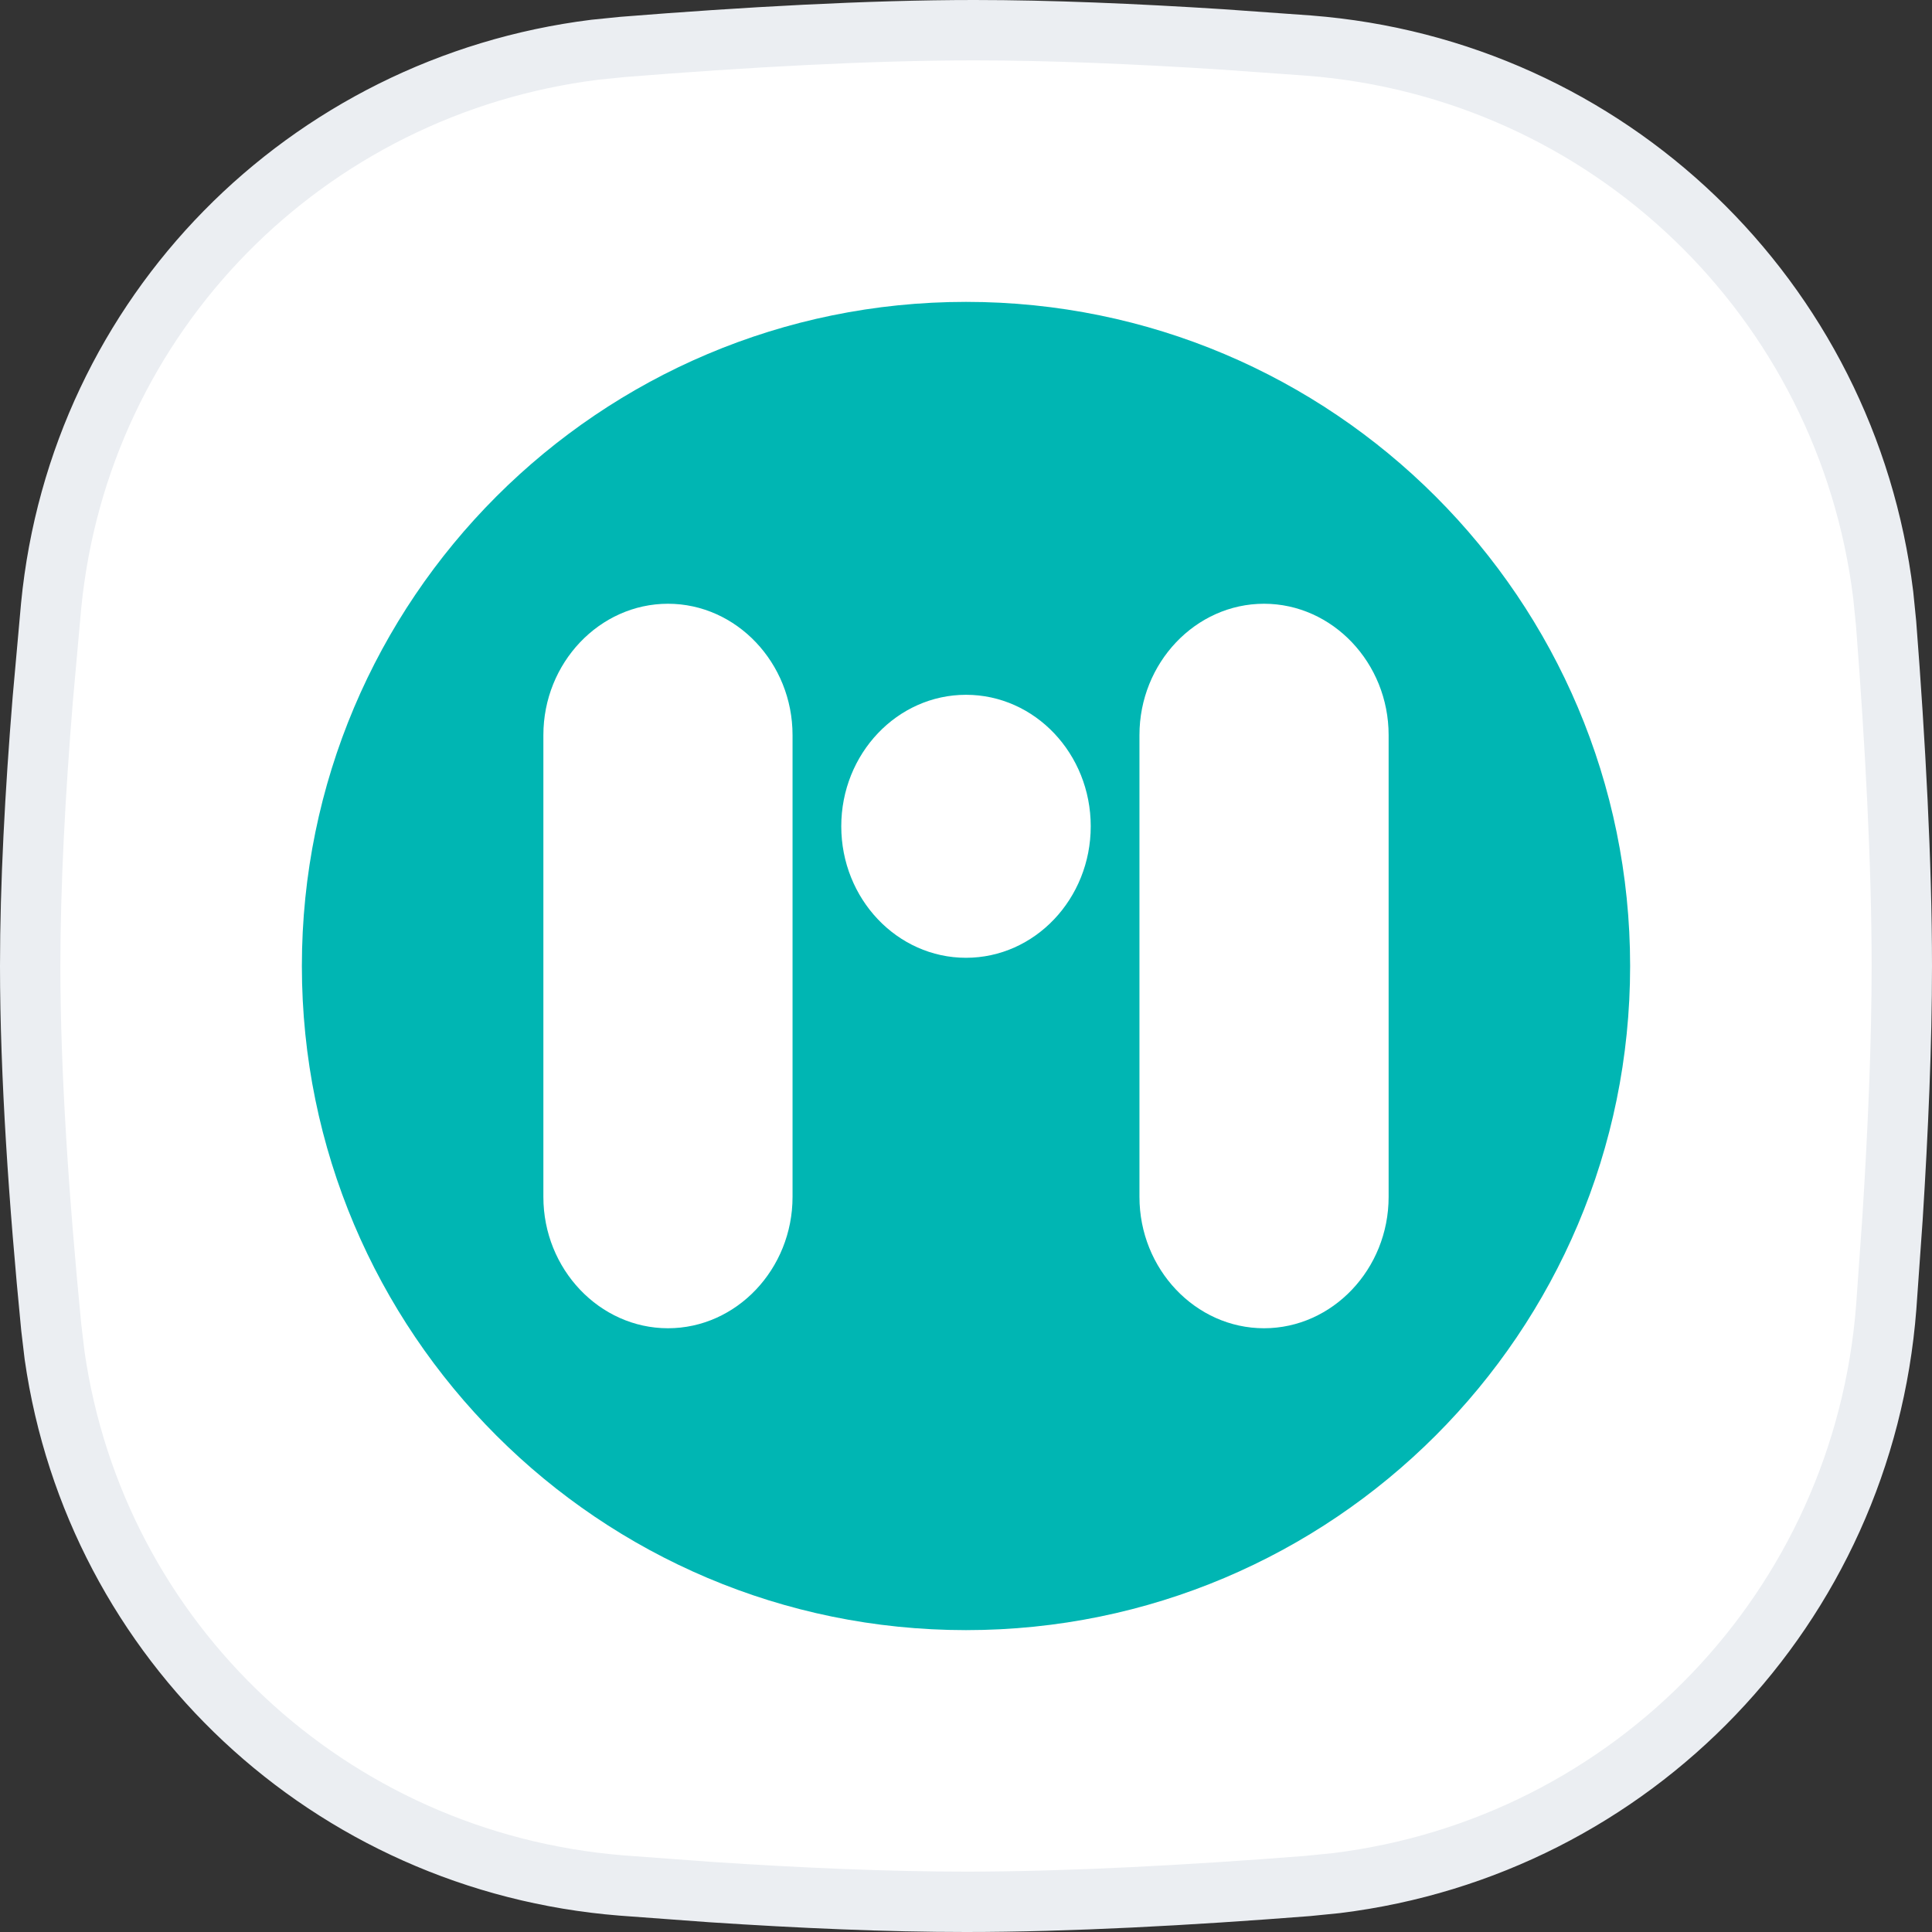<svg width="32" height="32" viewBox="0 0 32 32" fill="none" xmlns="http://www.w3.org/2000/svg">
<rect x="0" y="0" width="32" height="32" fill="#333333" stroke="none"/>
<g clip-path="url(#clip0_13124_1524)">
<path d="M16.138 0.5C17.389 0.5 18.798 0.56 20.235 0.652L21.679 0.755C26.645 1.141 30.591 4.953 31.192 9.853L31.24 10.33C31.392 12.297 31.5 14.294 31.5 16C31.5 17.276 31.439 18.713 31.346 20.18L31.242 21.651C30.859 26.626 27.044 30.585 22.137 31.19L21.658 31.238C19.688 31.392 17.694 31.5 16 31.5C14.707 31.5 13.253 31.437 11.776 31.339L10.297 31.23C5.463 30.843 1.585 27.201 0.904 22.449L0.849 21.986C0.646 19.918 0.5 17.798 0.5 16C0.5 14.656 0.582 13.132 0.708 11.584L0.847 10.033C1.318 5.204 5.072 1.42 9.852 0.824L10.317 0.777C12.331 0.616 14.389 0.5 16.138 0.5Z" fill="white" stroke="#EBEEF2"/>
<path d="M16 5C22.074 5 27 9.926 27 16C27 22.074 22.074 27 16 27C9.926 27 5 22.074 5 16C5 9.926 9.926 5 16 5Z" fill="#00B6B3"/>
<path d="M18.873 12.175C18.873 10.98 19.802 10 20.936 10C22.07 10 23 10.98 23 12.175V19.825C23 21.02 22.07 22 20.936 22C19.802 22 18.873 21.02 18.873 19.825V12.175ZM16 11.508C17.142 11.508 18.066 12.485 18.066 13.686C18.066 14.887 17.14 15.864 16 15.864C14.86 15.864 13.934 14.887 13.934 13.686C13.934 12.485 14.86 11.508 16 11.508ZM9 12.175C9 10.98 9.93 10 11.064 10C12.198 10 13.127 10.98 13.127 12.175V19.825C13.127 21.02 12.198 22 11.064 22C9.93 22 9 21.02 9 19.825V12.175Z" fill="white"/>
</g>
<defs>
<clipPath id="clip0_13124_1524">
<rect width="32" height="32" fill="white"/>
</clipPath>
</defs>
</svg>
